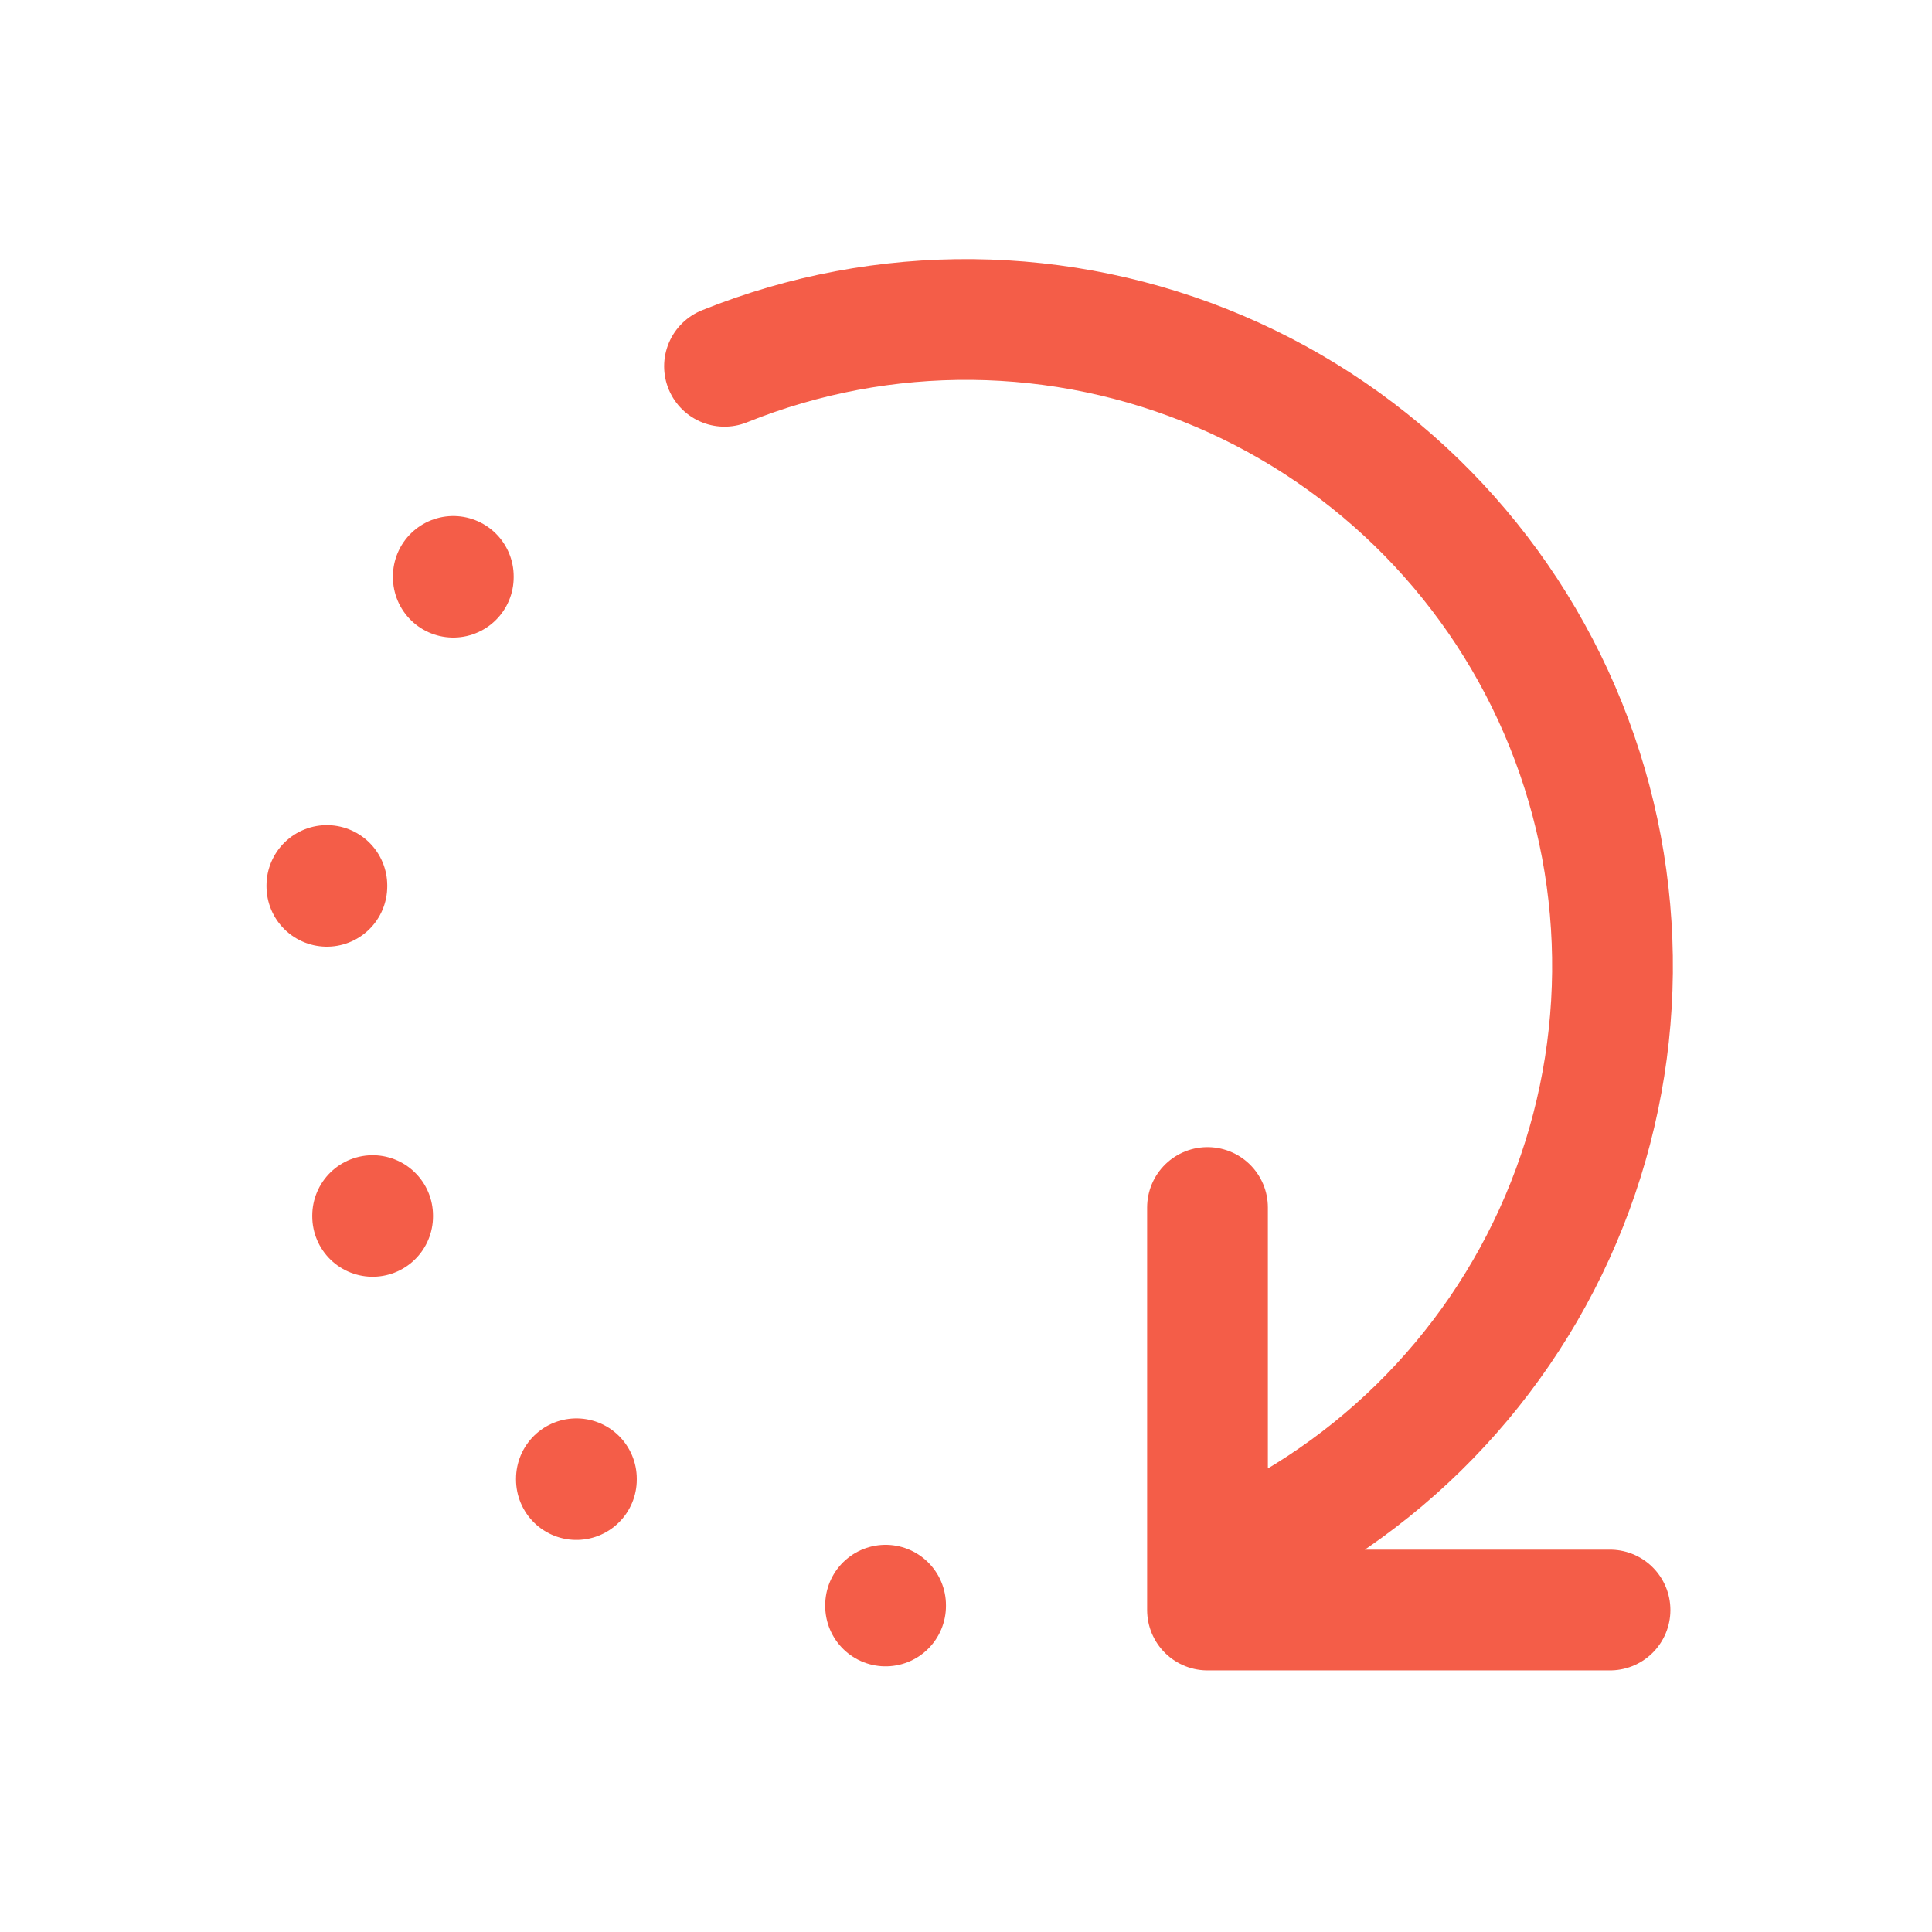 <svg width="32" height="32" viewBox="0 0 32 32" fill="none" xmlns="http://www.w3.org/2000/svg">
<g clip-path="url(#clip0_2875_2632)">
<path d="M12 6.067C14.634 5.006 17.582 5.035 20.195 6.148C22.808 7.261 24.872 9.366 25.933 12.001C26.994 14.635 26.965 17.583 25.852 20.196C24.74 22.809 22.634 24.873 20 25.934M20 20V26.667H26.667" stroke="#F45D48" stroke-width="2" stroke-linecap="round" stroke-linejoin="round"/>
<path d="M7.508 9.547V9.56" stroke="#F45D48" stroke-width="2" stroke-linecap="round" stroke-linejoin="round"/>
<path d="M5.414 14.667V14.68" stroke="#F45D48" stroke-width="2" stroke-linecap="round" stroke-linejoin="round"/>
<path d="M6.172 20.134V20.147" stroke="#F45D48" stroke-width="2" stroke-linecap="round" stroke-linejoin="round"/>
<path d="M9.547 24.493V24.506" stroke="#F45D48" stroke-width="2" stroke-linecap="round" stroke-linejoin="round"/>
<path d="M14.668 26.587V26.6" stroke="#F45D48" stroke-width="2" stroke-linecap="round" stroke-linejoin="round"/>
</g>
<defs>
<clipPath id="clip0_2875_2632">
<rect width="32" height="32" fill="white"/>
</clipPath>
</defs>
</svg>
